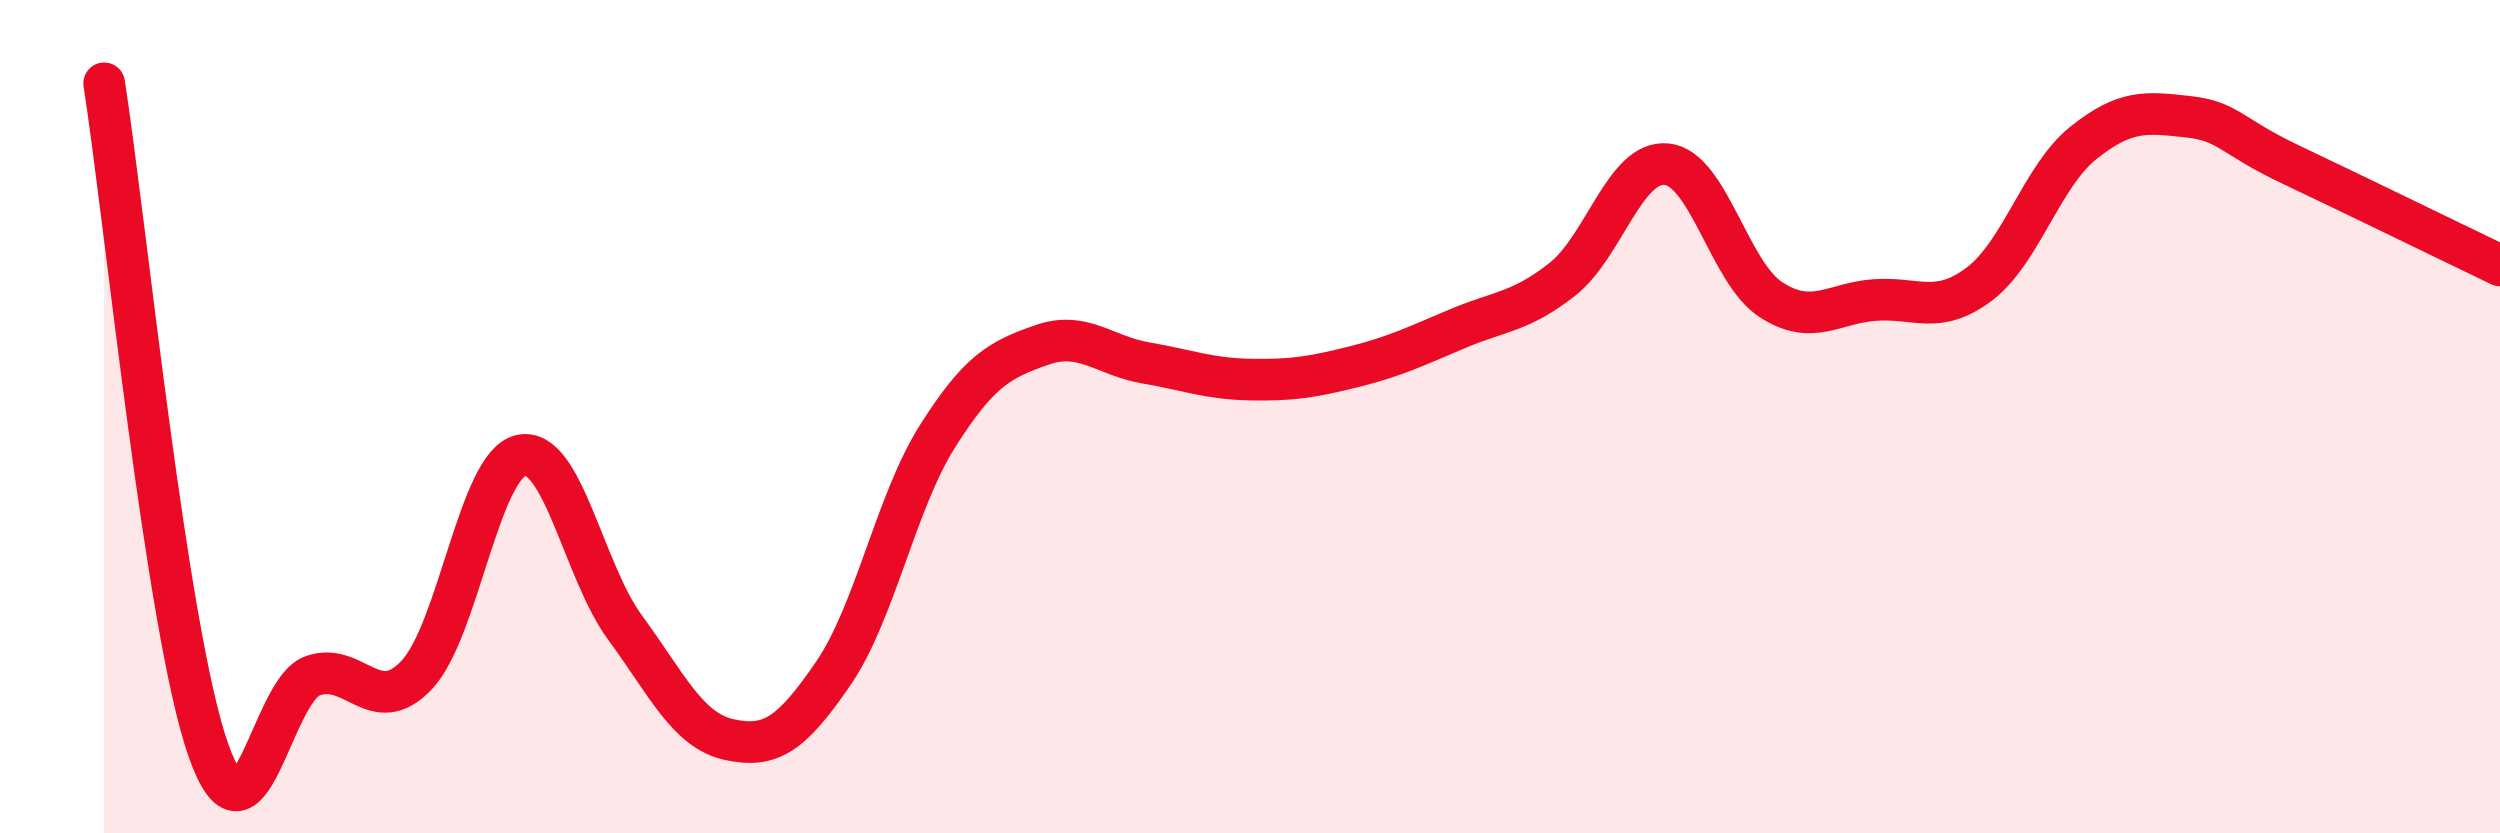 
    <svg width="60" height="20" viewBox="0 0 60 20" xmlns="http://www.w3.org/2000/svg">
      <path
        d="M 2.5,2 C 3,5.2 4,15.16 5,18 C 6,20.84 6.5,16.58 7.5,16.22 C 8.5,15.86 9,17.26 10,16.2 C 11,15.14 11.5,11.16 12.5,10.93 C 13.5,10.7 14,13.7 15,15.06 C 16,16.42 16.5,17.53 17.5,17.75 C 18.5,17.97 19,17.62 20,16.16 C 21,14.7 21.5,12.05 22.5,10.47 C 23.5,8.89 24,8.63 25,8.28 C 26,7.93 26.5,8.54 27.5,8.71 C 28.5,8.88 29,9.09 30,9.11 C 31,9.13 31.5,9.05 32.5,8.8 C 33.5,8.55 34,8.3 35,7.88 C 36,7.46 36.5,7.49 37.5,6.7 C 38.5,5.91 39,3.84 40,3.94 C 41,4.04 41.5,6.54 42.5,7.19 C 43.5,7.84 44,7.27 45,7.2 C 46,7.13 46.5,7.57 47.5,6.82 C 48.5,6.07 49,4.23 50,3.43 C 51,2.63 51.5,2.69 52.5,2.8 C 53.5,2.91 53.5,3.25 55,3.96 C 56.5,4.67 59,5.89 60,6.37L60 20L2.5 20Z"
        fill="#EB0A25"
        opacity="0.1"
        stroke-linecap="round"
        stroke-linejoin="round"
      />
      <path
        d="M 2.5,2 C 3,5.2 4,15.16 5,18 C 6,20.84 6.5,16.58 7.5,16.22 C 8.5,15.86 9,17.26 10,16.2 C 11,15.14 11.5,11.16 12.5,10.93 C 13.5,10.7 14,13.7 15,15.06 C 16,16.42 16.5,17.53 17.5,17.75 C 18.5,17.97 19,17.62 20,16.16 C 21,14.7 21.5,12.05 22.5,10.47 C 23.5,8.89 24,8.63 25,8.28 C 26,7.93 26.5,8.54 27.5,8.71 C 28.5,8.88 29,9.09 30,9.11 C 31,9.13 31.5,9.05 32.5,8.8 C 33.5,8.55 34,8.3 35,7.88 C 36,7.46 36.5,7.49 37.5,6.7 C 38.5,5.91 39,3.84 40,3.94 C 41,4.04 41.5,6.54 42.5,7.19 C 43.5,7.84 44,7.27 45,7.2 C 46,7.13 46.5,7.57 47.5,6.82 C 48.5,6.07 49,4.23 50,3.43 C 51,2.63 51.5,2.69 52.5,2.8 C 53.5,2.91 53.5,3.25 55,3.96 C 56.5,4.67 59,5.89 60,6.37"
        stroke="#EB0A25"
        stroke-width="1"
        fill="none"
        stroke-linecap="round"
        stroke-linejoin="round"
      />
    </svg>
  